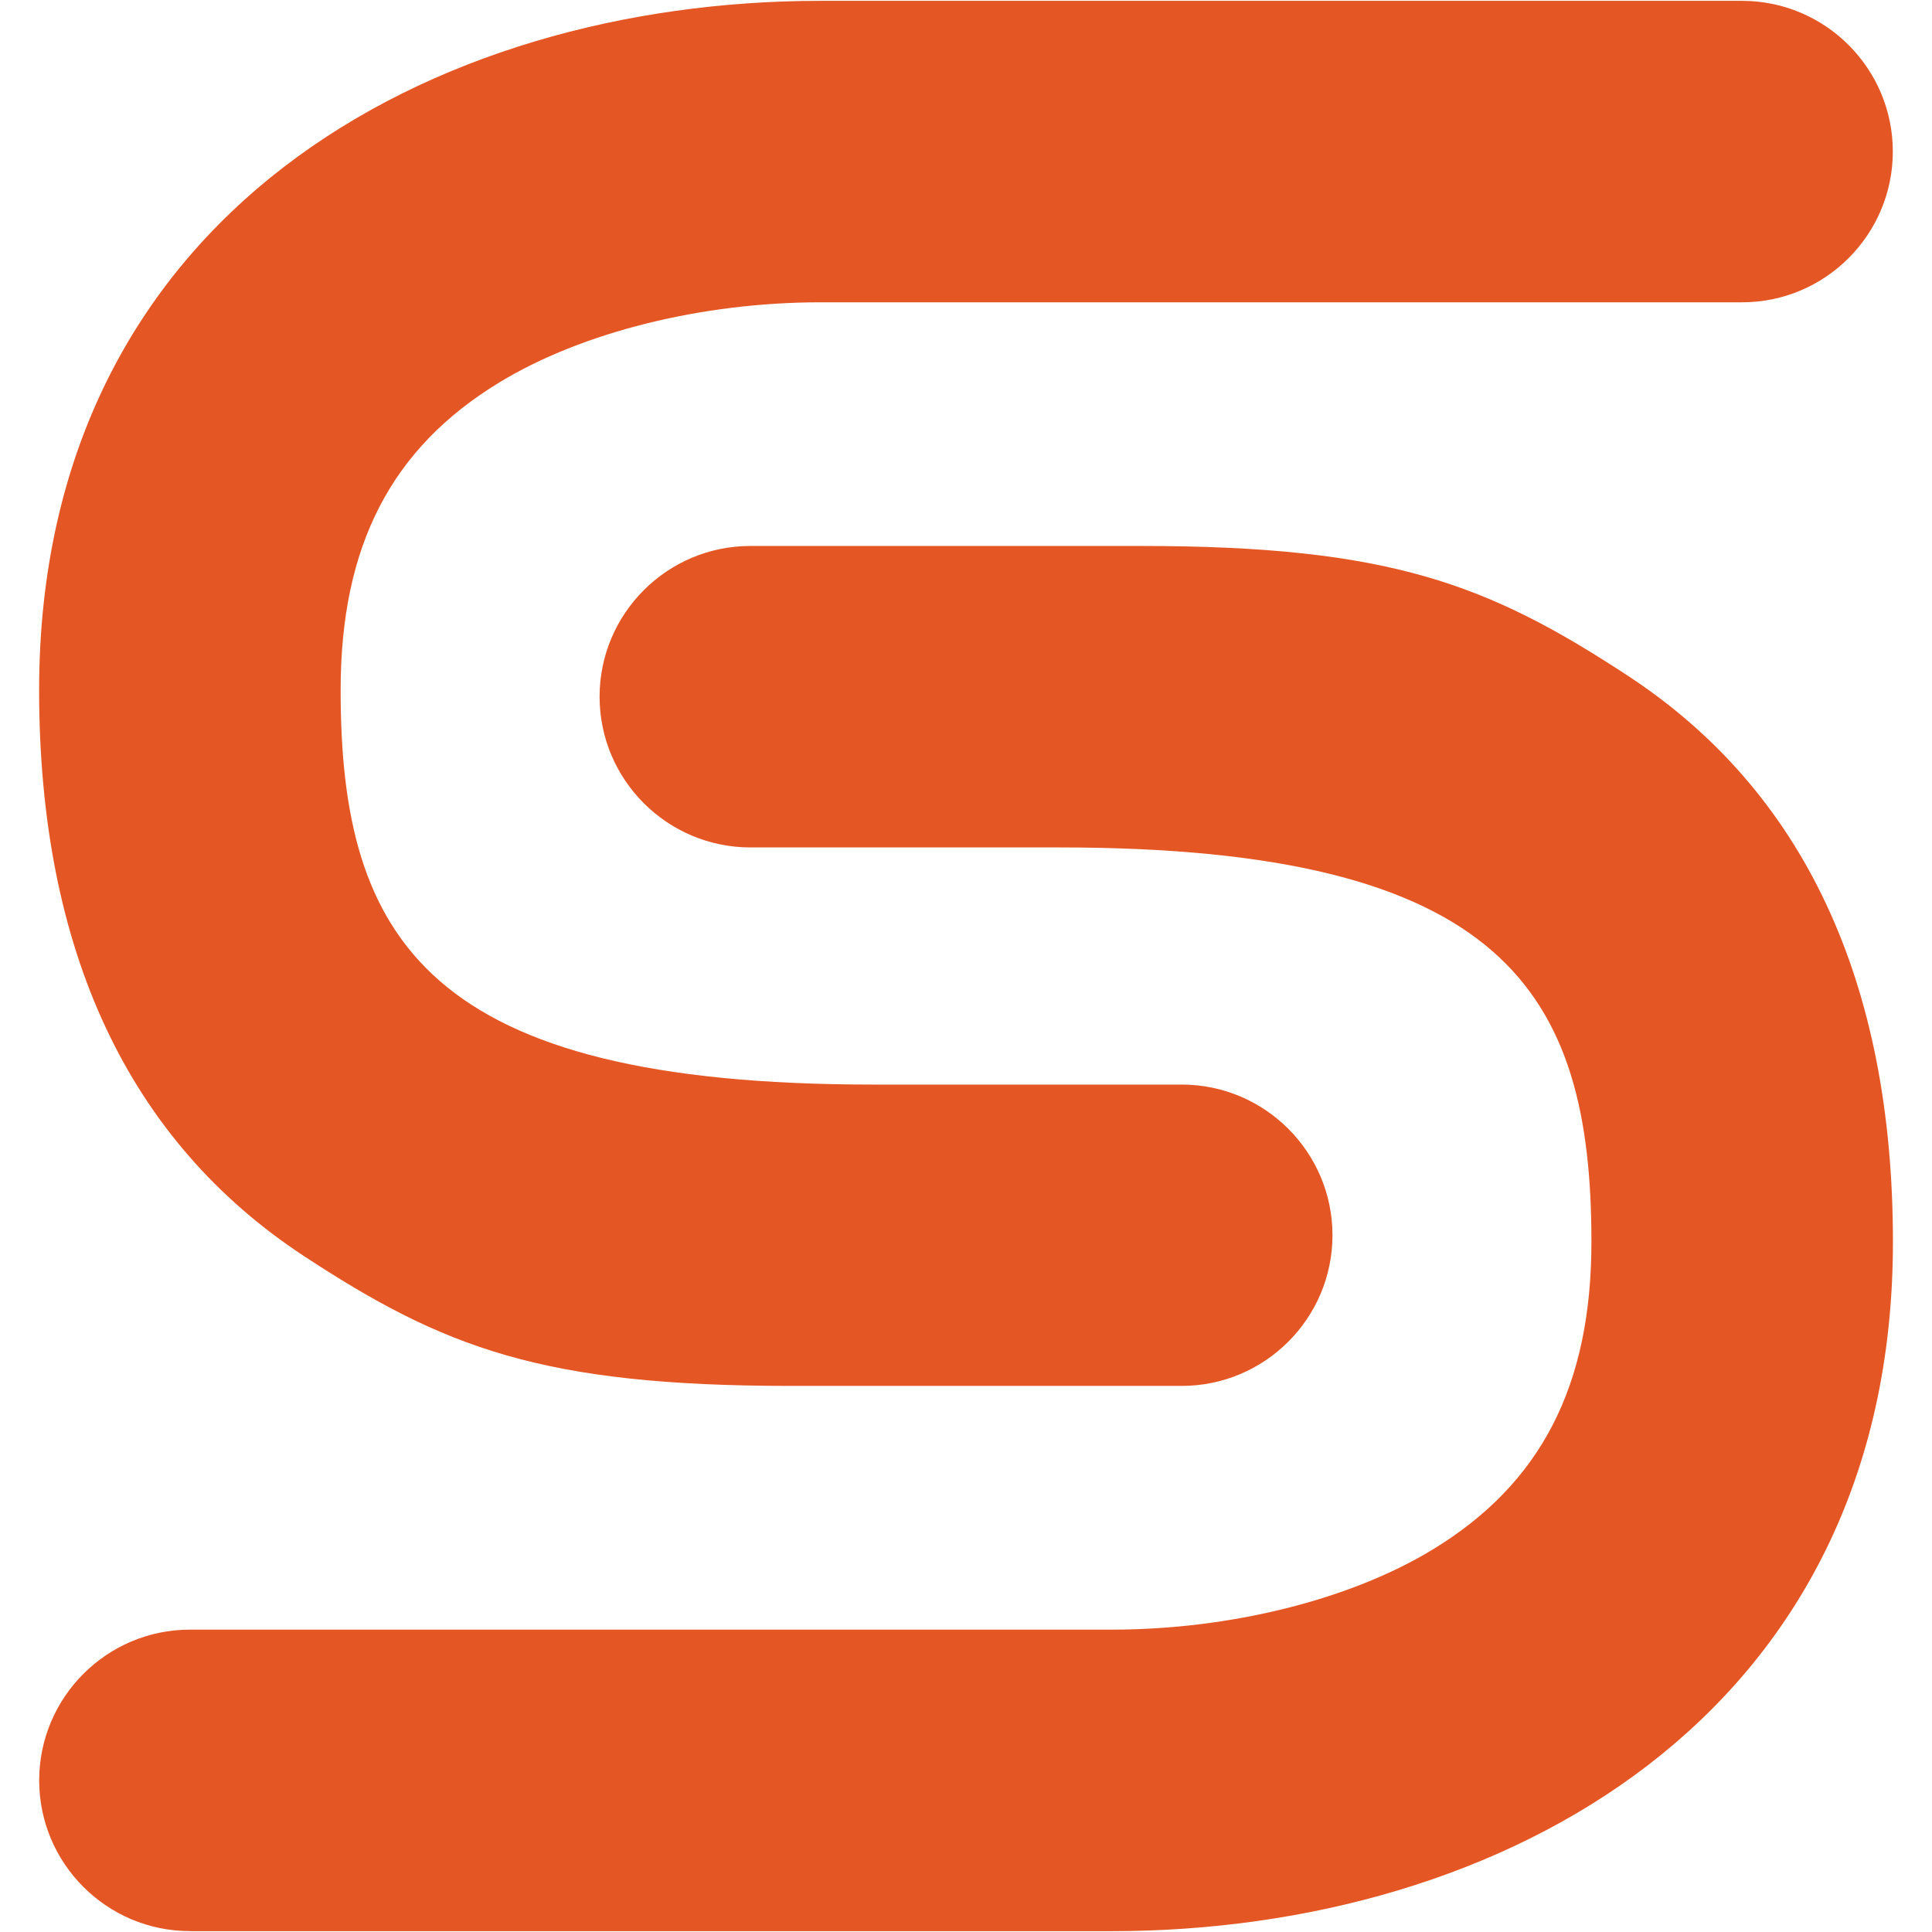 <?xml version="1.0" encoding="utf-8"?>
<!-- Generator: Adobe Illustrator 16.0.0, SVG Export Plug-In . SVG Version: 6.00 Build 0)  -->
<!DOCTYPE svg PUBLIC "-//W3C//DTD SVG 1.1//EN" "http://www.w3.org/Graphics/SVG/1.1/DTD/svg11.dtd">
<svg version="1.1" id="Layer_1" xmlns="http://www.w3.org/2000/svg" xmlns:xlink="http://www.w3.org/1999/xlink" x="0px" y="0px"
	 width="32px" height="32px" viewBox="0 0 32 32" enable-background="new 0 0 32 32" xml:space="preserve">
<g id="Layer_1_1_">
	<g>
		<g>
			<path fill="#E55625" d="M3.145,31.985c-1.376,0-2.496-1.12-2.496-2.496c0-1.376,1.12-2.497,2.496-2.497h15.267
				c1.962,0,3.949-0.495,5.313-1.324c1.796-1.09,2.634-2.712,2.634-5.099c0-4.139-1.444-6.533-8.818-6.533h-5.113
				c-1.376,0-2.497-1.12-2.497-2.497c0-1.376,1.12-2.496,2.497-2.496h6.474c4.118,0,5.748,0.632,8.061,2.15
				c2.913,1.91,4.39,5.066,4.39,9.376c0,7.887-6.5,11.417-12.939,11.417H3.145V31.985z"/>
			<path fill="#E55625" d="M13.099,22.955c-4.119,0-5.749-0.632-8.061-2.148c-2.914-1.913-4.39-5.067-4.39-9.376
				c0-7.887,6.5-11.417,12.939-11.417h15.268c1.376,0,2.496,1.12,2.496,2.496c0,1.376-1.119,2.497-2.496,2.497H13.589
				c-1.963,0-3.95,0.495-5.313,1.324c-1.798,1.091-2.634,2.712-2.634,5.1c0,4.138,1.443,6.533,8.818,6.533h5.113
				c1.376,0,2.497,1.119,2.497,2.495c0,1.376-1.12,2.496-2.497,2.496H13.099L13.099,22.955z"/>
		</g>
	</g>
</g>
</svg>
